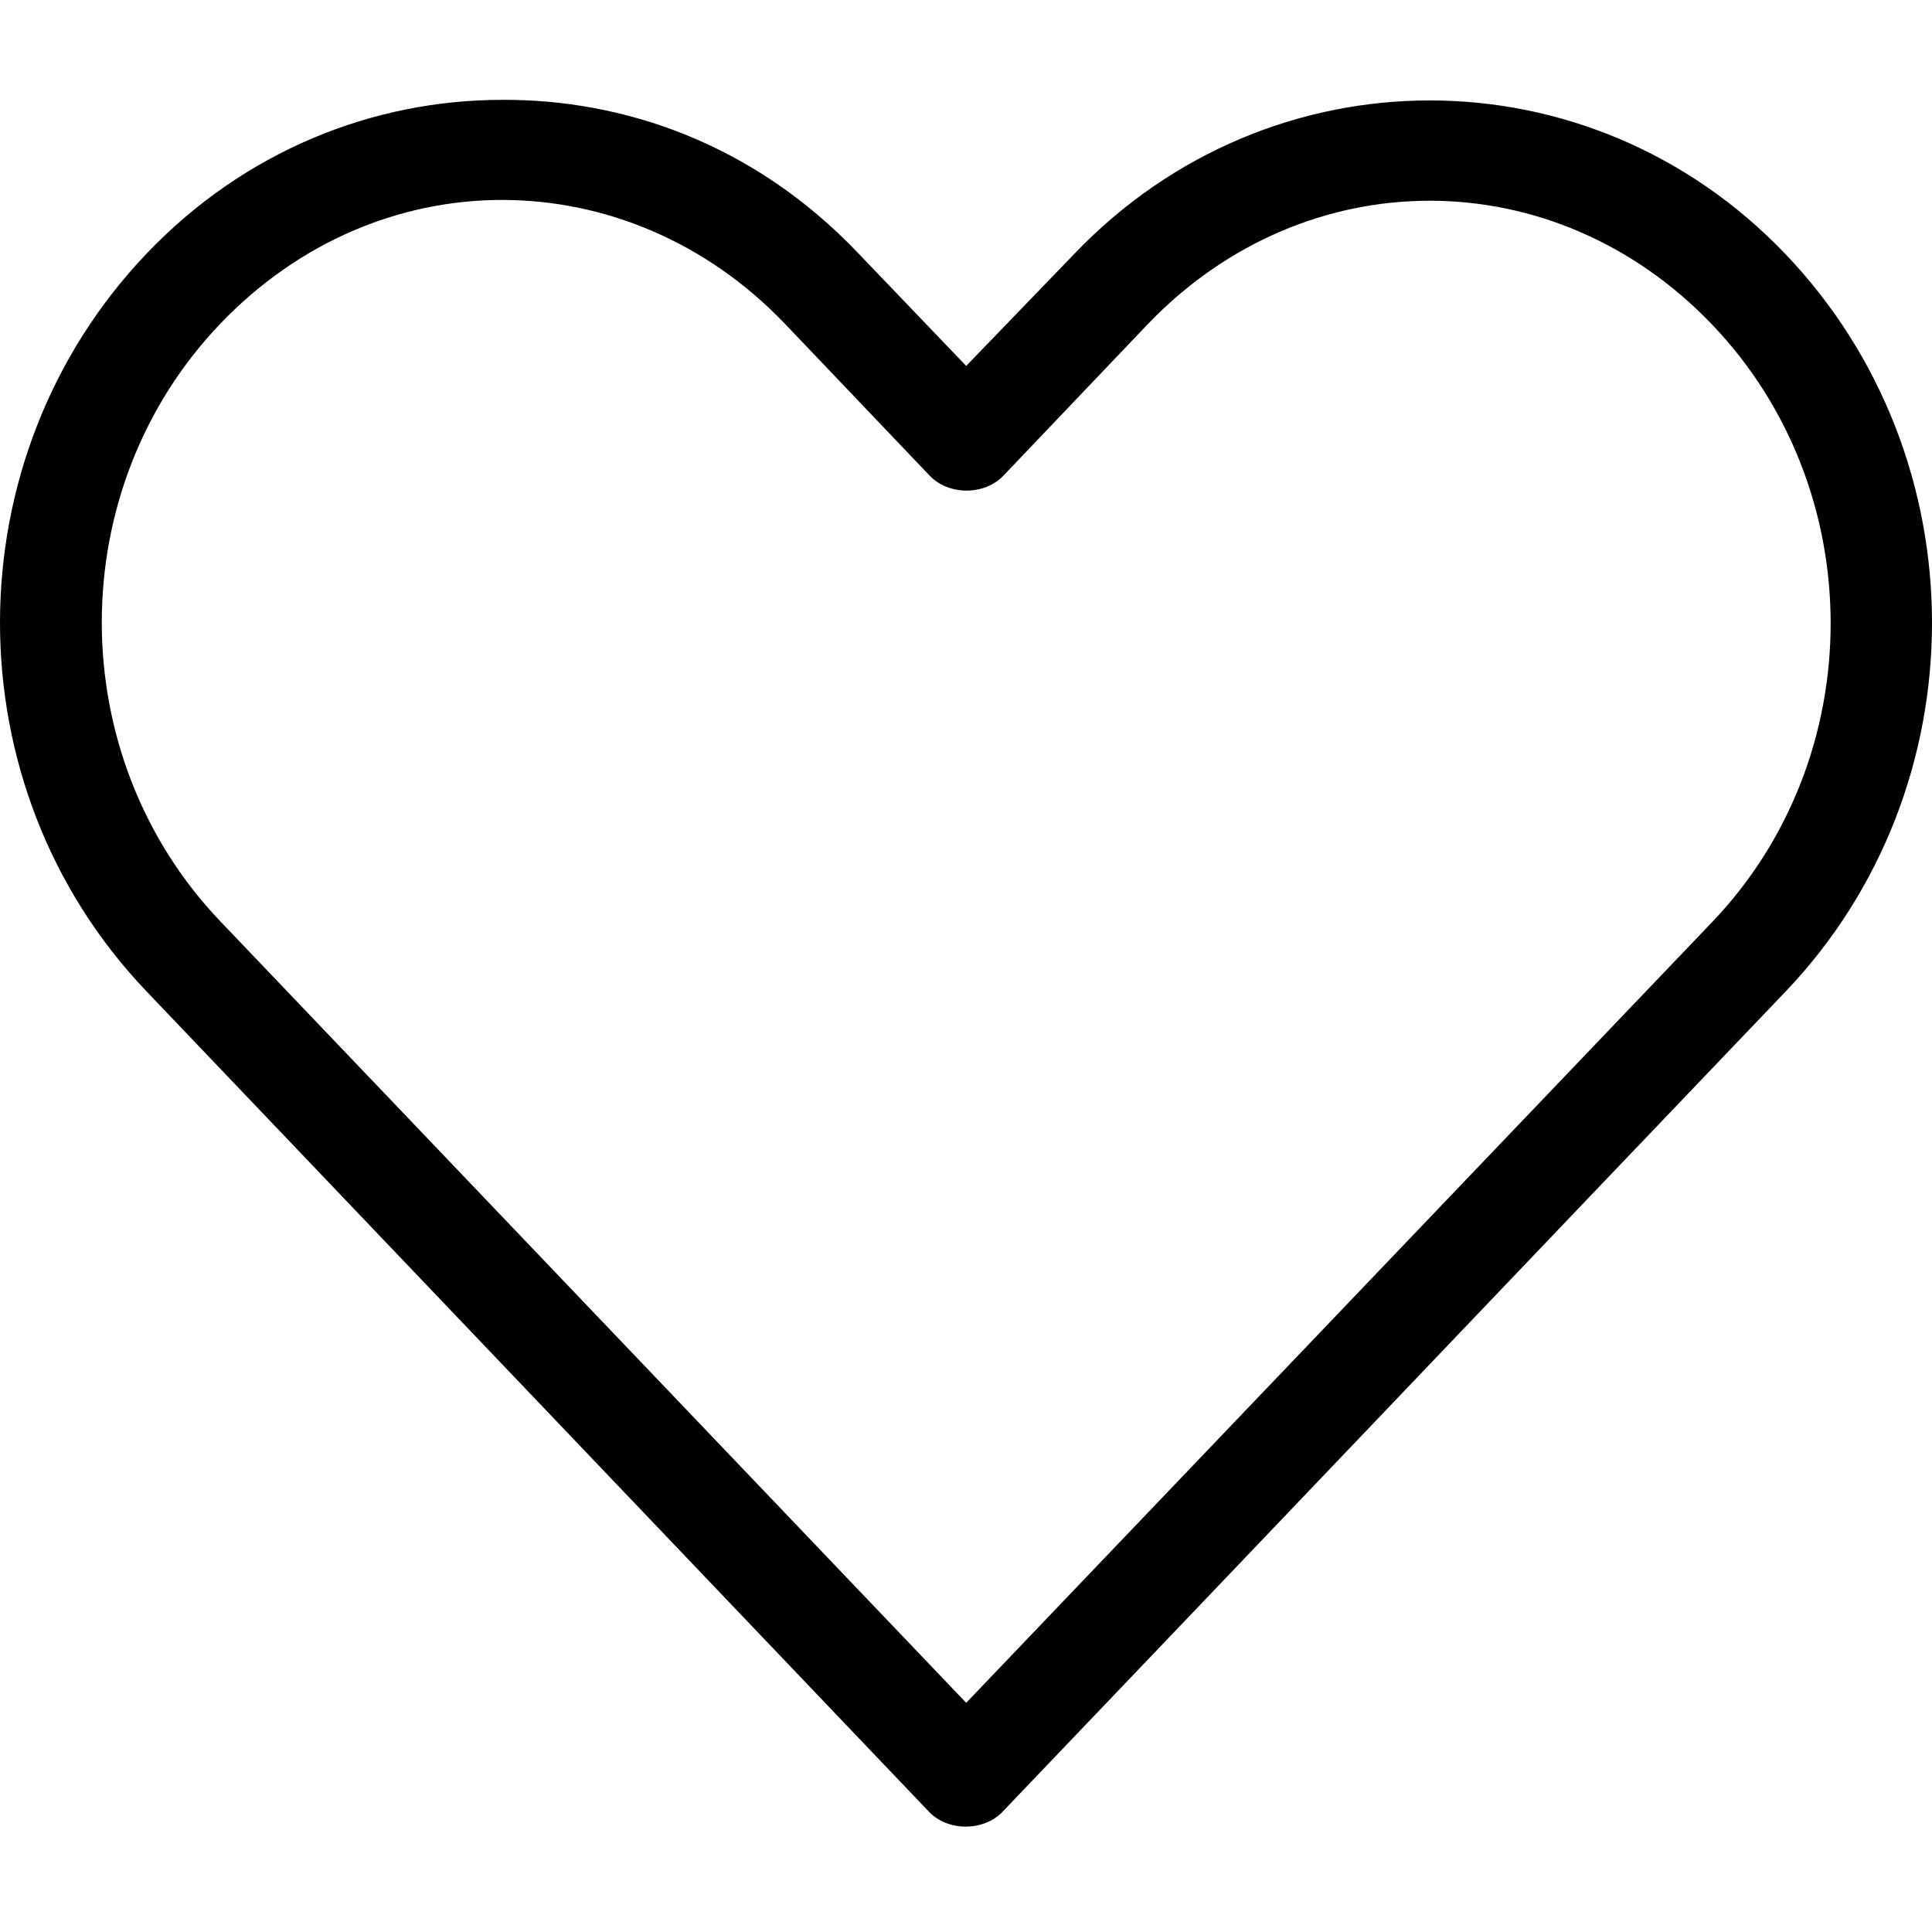 <svg width="600" height="600" viewBox="0 0 600 600" fill="none" xmlns="http://www.w3.org/2000/svg">
<path d="M155.95 31.01C115.882 31.01 76.029 46.84 45.656 78.618C-15.093 142.174 -15.263 244.181 45.413 307.785L288.456 562.607C294.338 568.824 305.519 568.824 311.4 562.607C392.471 477.78 473.358 392.857 554.443 308.024C615.186 244.463 615.186 142.405 554.443 78.858C493.701 15.297 394.36 15.297 333.62 78.858L300.063 113.642L266.505 78.61C233.757 44.212 193.183 30.83 155.964 31.002L155.95 31.01ZM155.95 62.094C187.525 62.094 219.264 74.919 243.79 100.579L288.699 147.698C294.581 153.915 305.762 153.915 311.642 147.698L356.303 100.827C405.353 49.508 482.685 49.508 531.74 100.827C580.785 152.147 580.785 235.019 531.74 286.337C454.524 367.132 377.269 448.038 300.061 528.825L68.382 286.083C19.37 234.703 19.338 151.892 68.382 100.573C92.908 74.914 124.398 62.089 155.974 62.089L155.95 62.094Z" fill="black"/>
</svg>
